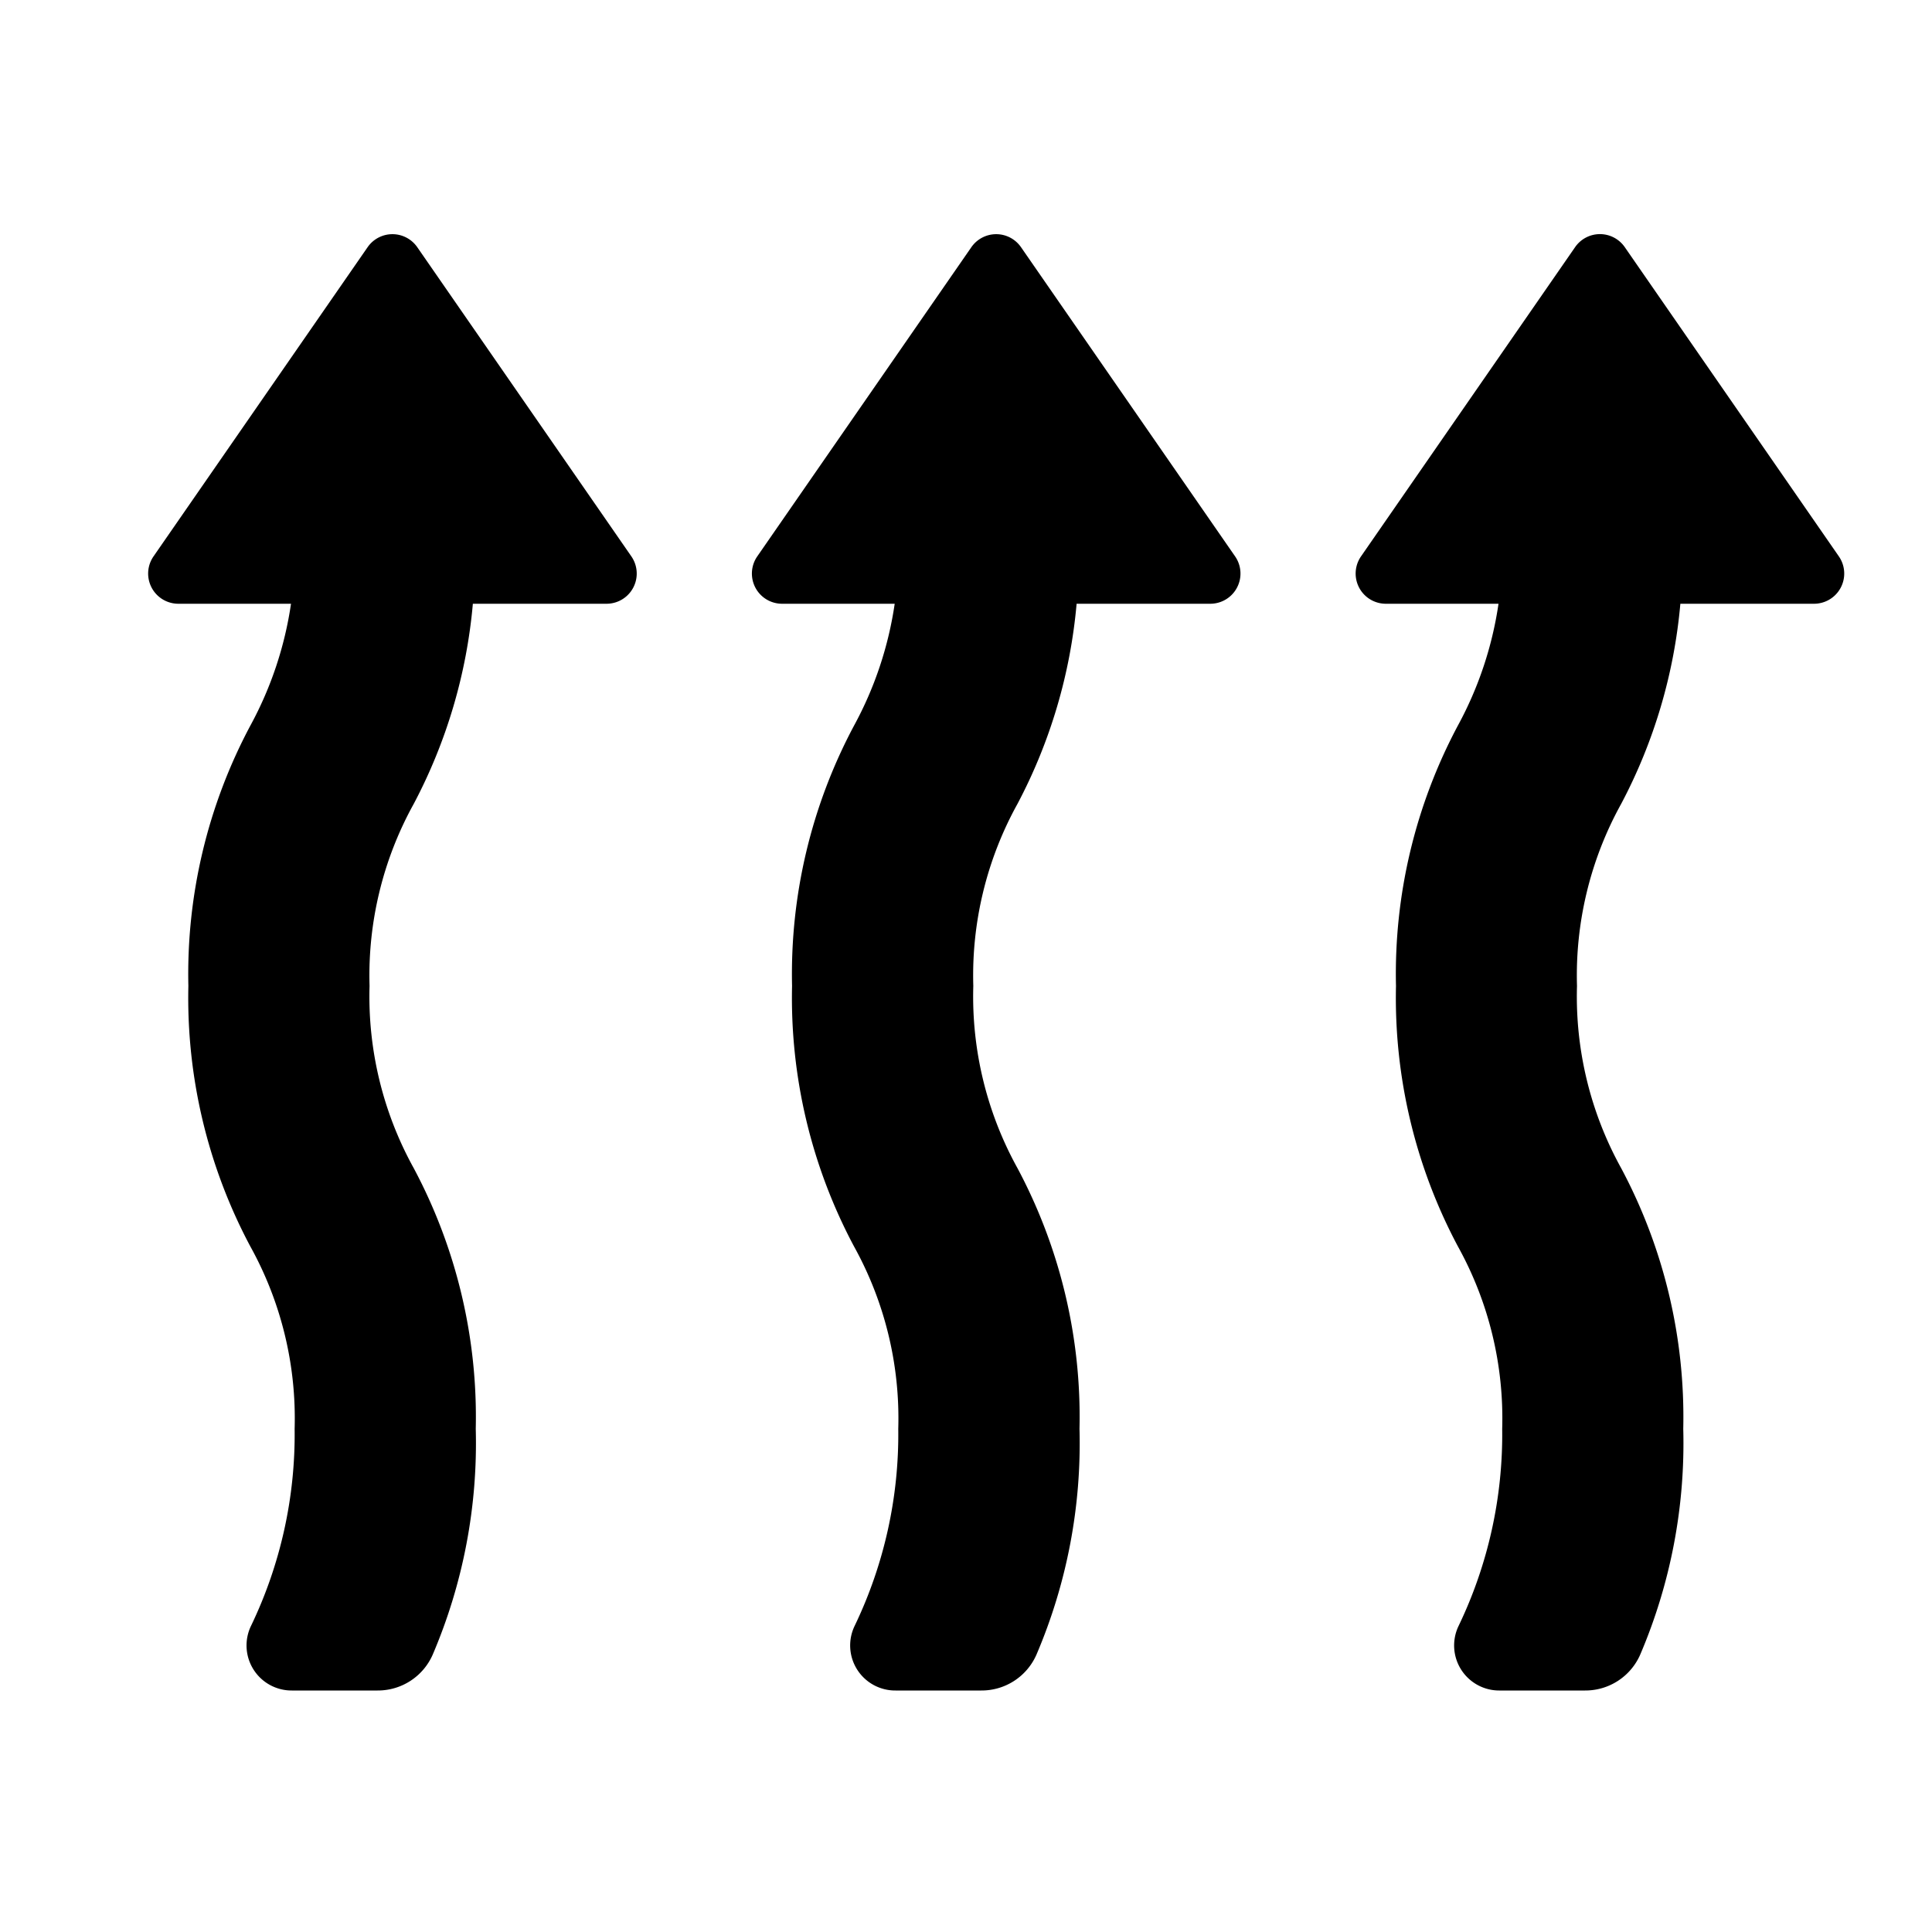 <svg id="glyphicons-basic" xmlns="http://www.w3.org/2000/svg" viewBox="0 0 32 32">
  <path id="heating" d="M30.046,10H27.832a8.732,8.732,0,0,1-.98,3.314,5.869,5.869,0,0,0-.732,3.016,5.875,5.875,0,0,0,.732,3.019A8.754,8.754,0,0,1,27.88,23.665a8.913,8.913,0,0,1-.713,3.741.992.992,0,0,1-.914.594H24.834a.746.746,0,0,1-.676-1.068,7.316,7.316,0,0,0,.723-3.266,5.874,5.874,0,0,0-.732-3.019,8.754,8.754,0,0,1-1.027-4.316A8.74,8.74,0,0,1,24.148,12.016,6.053,6.053,0,0,0,24.82,10H22.954a.5.5,0,0,1-.411-.785l3.546-5.122a.5.5,0,0,1,.822,0l3.546,5.122A.5.5,0,0,1,30.046,10ZM16.911,4.094a.5.5,0,0,0-.822,0L12.543,9.215A.5.5,0,0,0,12.954,10h1.865a6.053,6.053,0,0,1-.672,2.016,8.74,8.74,0,0,0-1.028,4.314,8.754,8.754,0,0,0,1.027,4.316,5.874,5.874,0,0,1,.732,3.019,7.316,7.316,0,0,1-.723,3.266A.746.746,0,0,0,14.834,28h1.419a.992.992,0,0,0,.914-.594,8.913,8.913,0,0,0,.713-3.741,8.754,8.754,0,0,0-1.027-4.316,5.875,5.875,0,0,1-.732-3.019,5.869,5.869,0,0,1,.732-3.016A8.732,8.732,0,0,0,17.832,10h2.214a.5.5,0,0,0,.411-.785Zm-10,0a.5.5,0,0,0-.822,0L2.543,9.215A.5.5,0,0,0,2.954,10H4.82A6.053,6.053,0,0,1,4.148,12.016a8.74,8.74,0,0,0-1.028,4.314,8.754,8.754,0,0,0,1.027,4.316A5.874,5.874,0,0,1,4.88,23.665a7.316,7.316,0,0,1-.723,3.266A.746.746,0,0,0,4.834,28H6.253a.992.992,0,0,0,.914-.594,8.913,8.913,0,0,0,.713-3.741,8.754,8.754,0,0,0-1.027-4.316,5.875,5.875,0,0,1-.732-3.019,5.869,5.869,0,0,1,.732-3.016A8.732,8.732,0,0,0,7.832,10h2.214a.5.5,0,0,0,.411-.785Z"/>
</svg>
